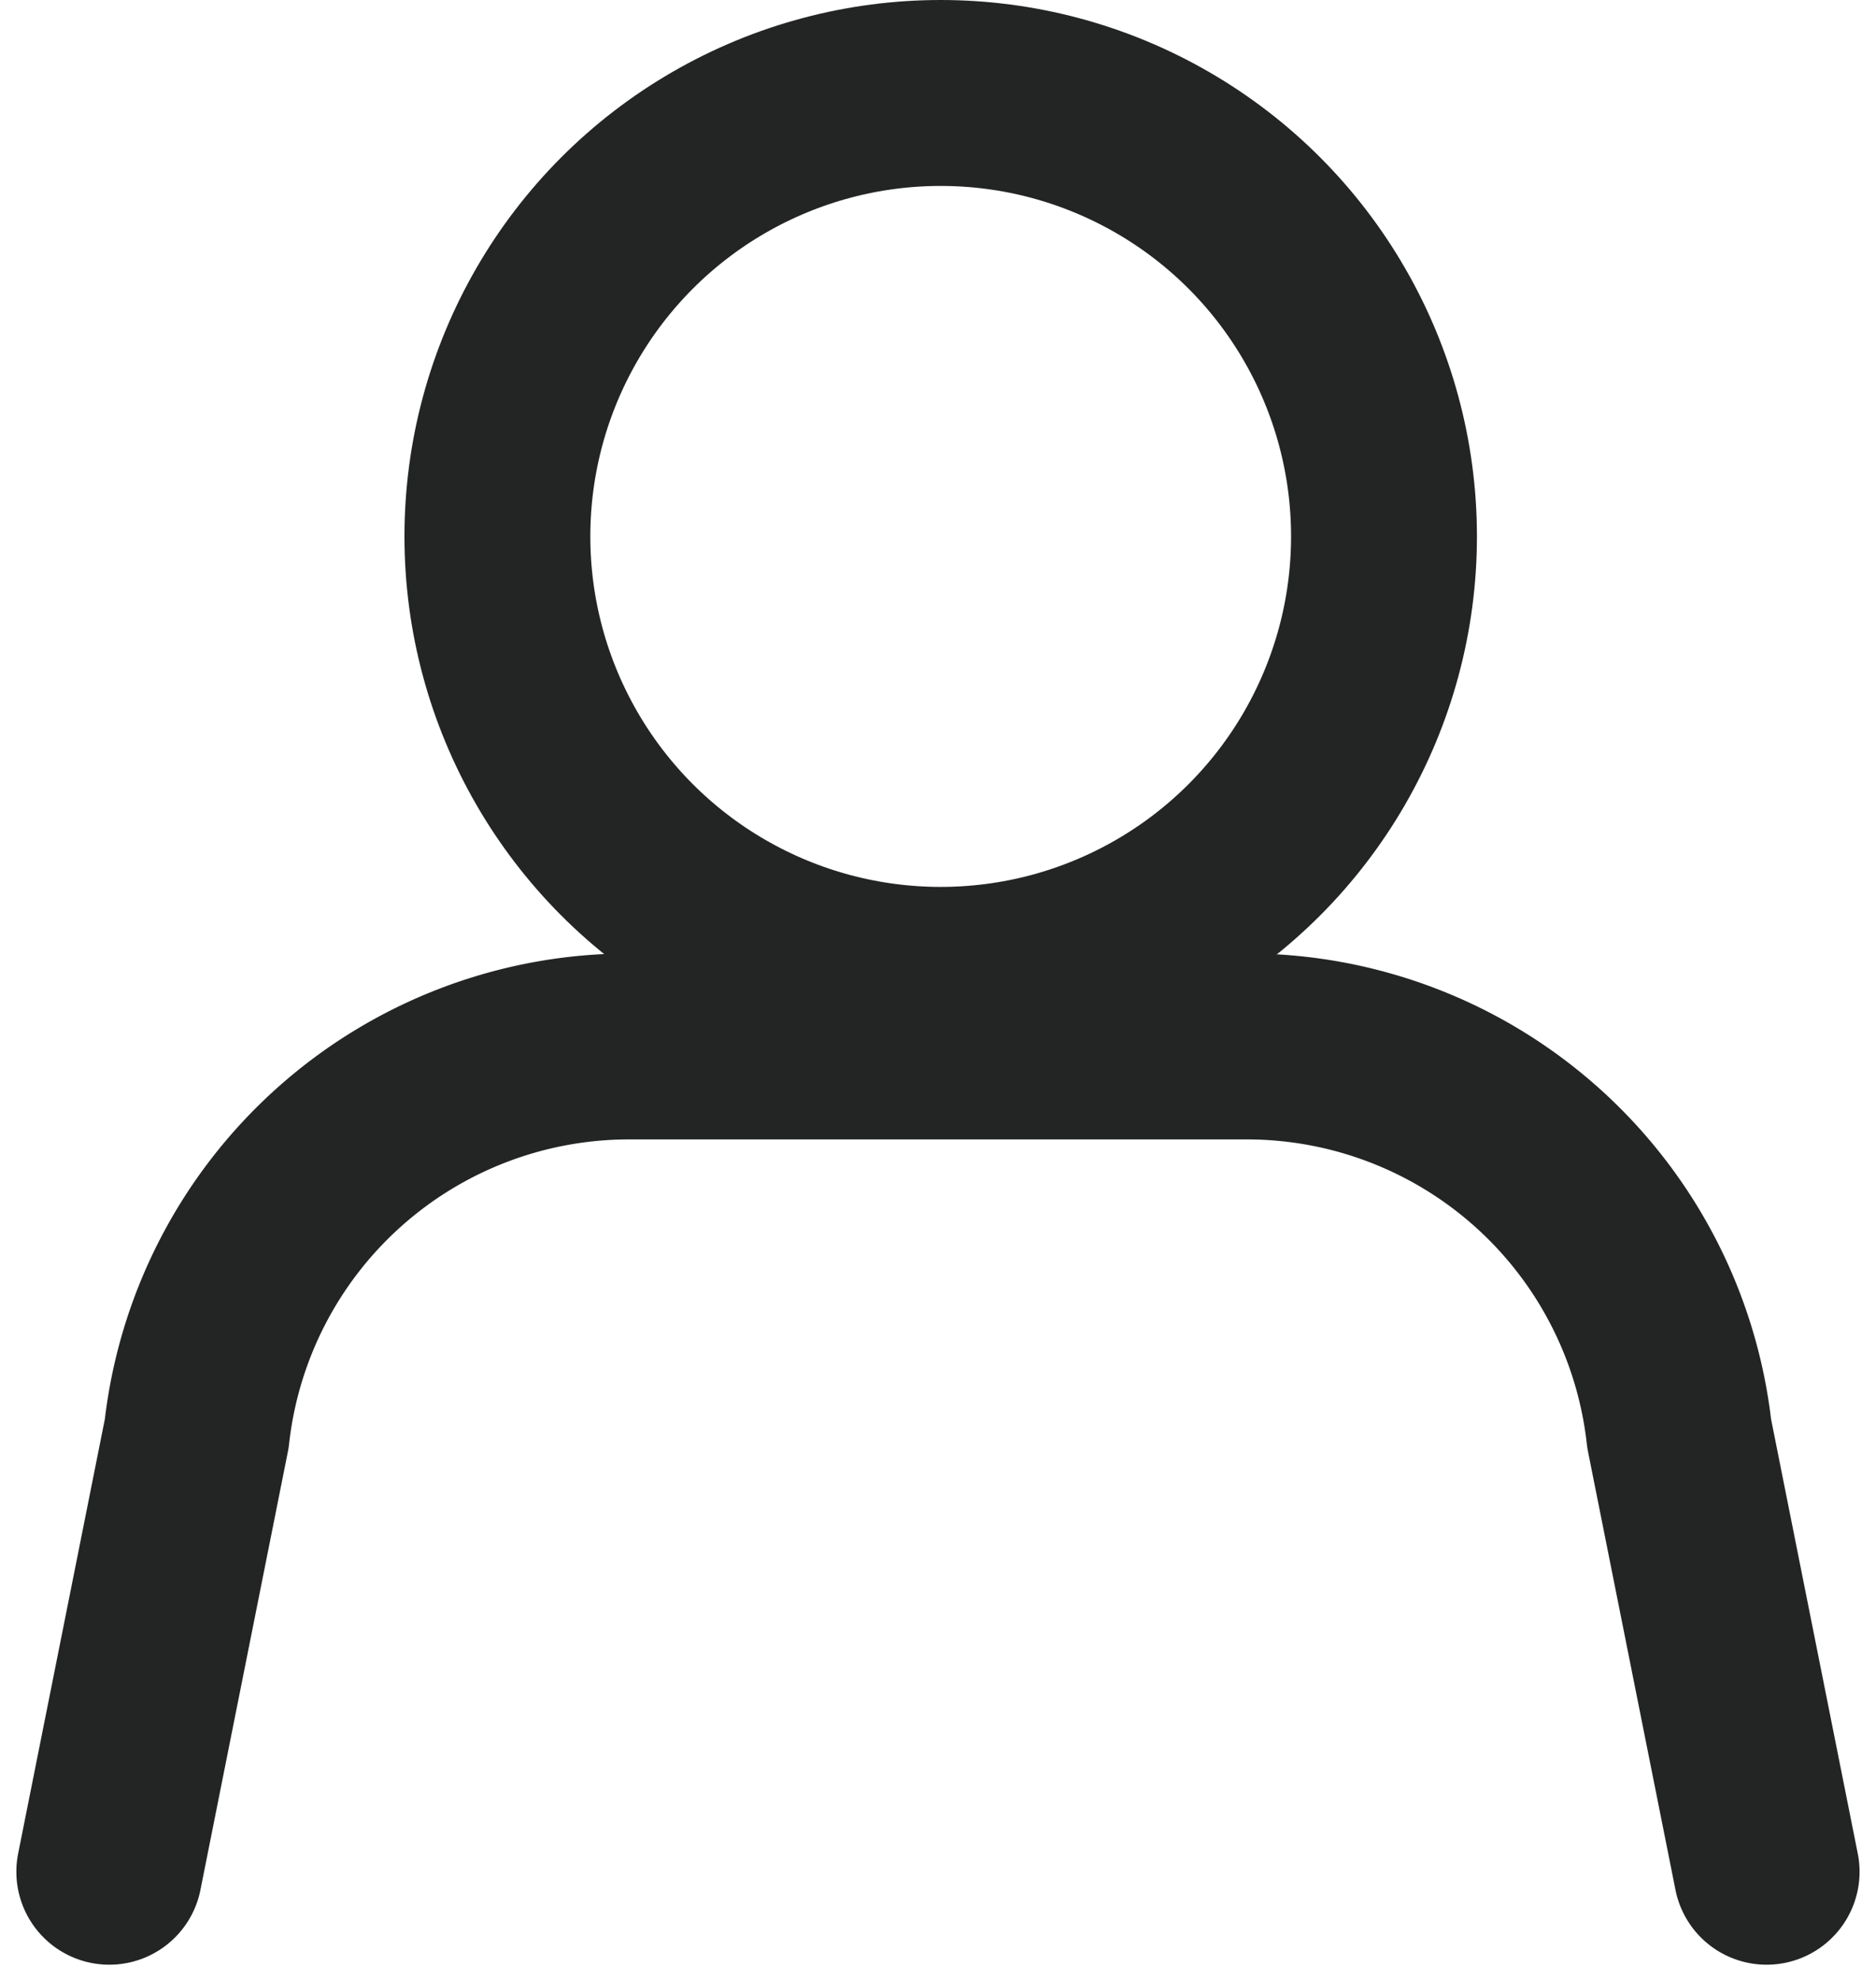 <svg xmlns="http://www.w3.org/2000/svg" width="20.186" height="21.309" viewBox="0 0 20.186 21.309">
  <g id="グループ_1380" data-name="グループ 1380" transform="translate(-48.145 -79.809)">
    <path id="パス_3" data-name="パス 3" d="M49.321,110.48l.941-4.714a4.68,4.68,0,0,1,4.652-4.163h6.647a4.681,4.681,0,0,1,4.652,4.163l.941,4.714" transform="translate(0 -10.538)" fill="none" stroke="#232424" stroke-linecap="round" stroke-linejoin="round" stroke-width="2"/>
    <circle id="楕円形_1" data-name="楕円形 1" cx="4.77" cy="4.77" r="4.77" transform="translate(53.497 80.809)" fill="none" stroke="#232424" stroke-linecap="round" stroke-linejoin="round" stroke-width="2"/>
  </g>
</svg>
